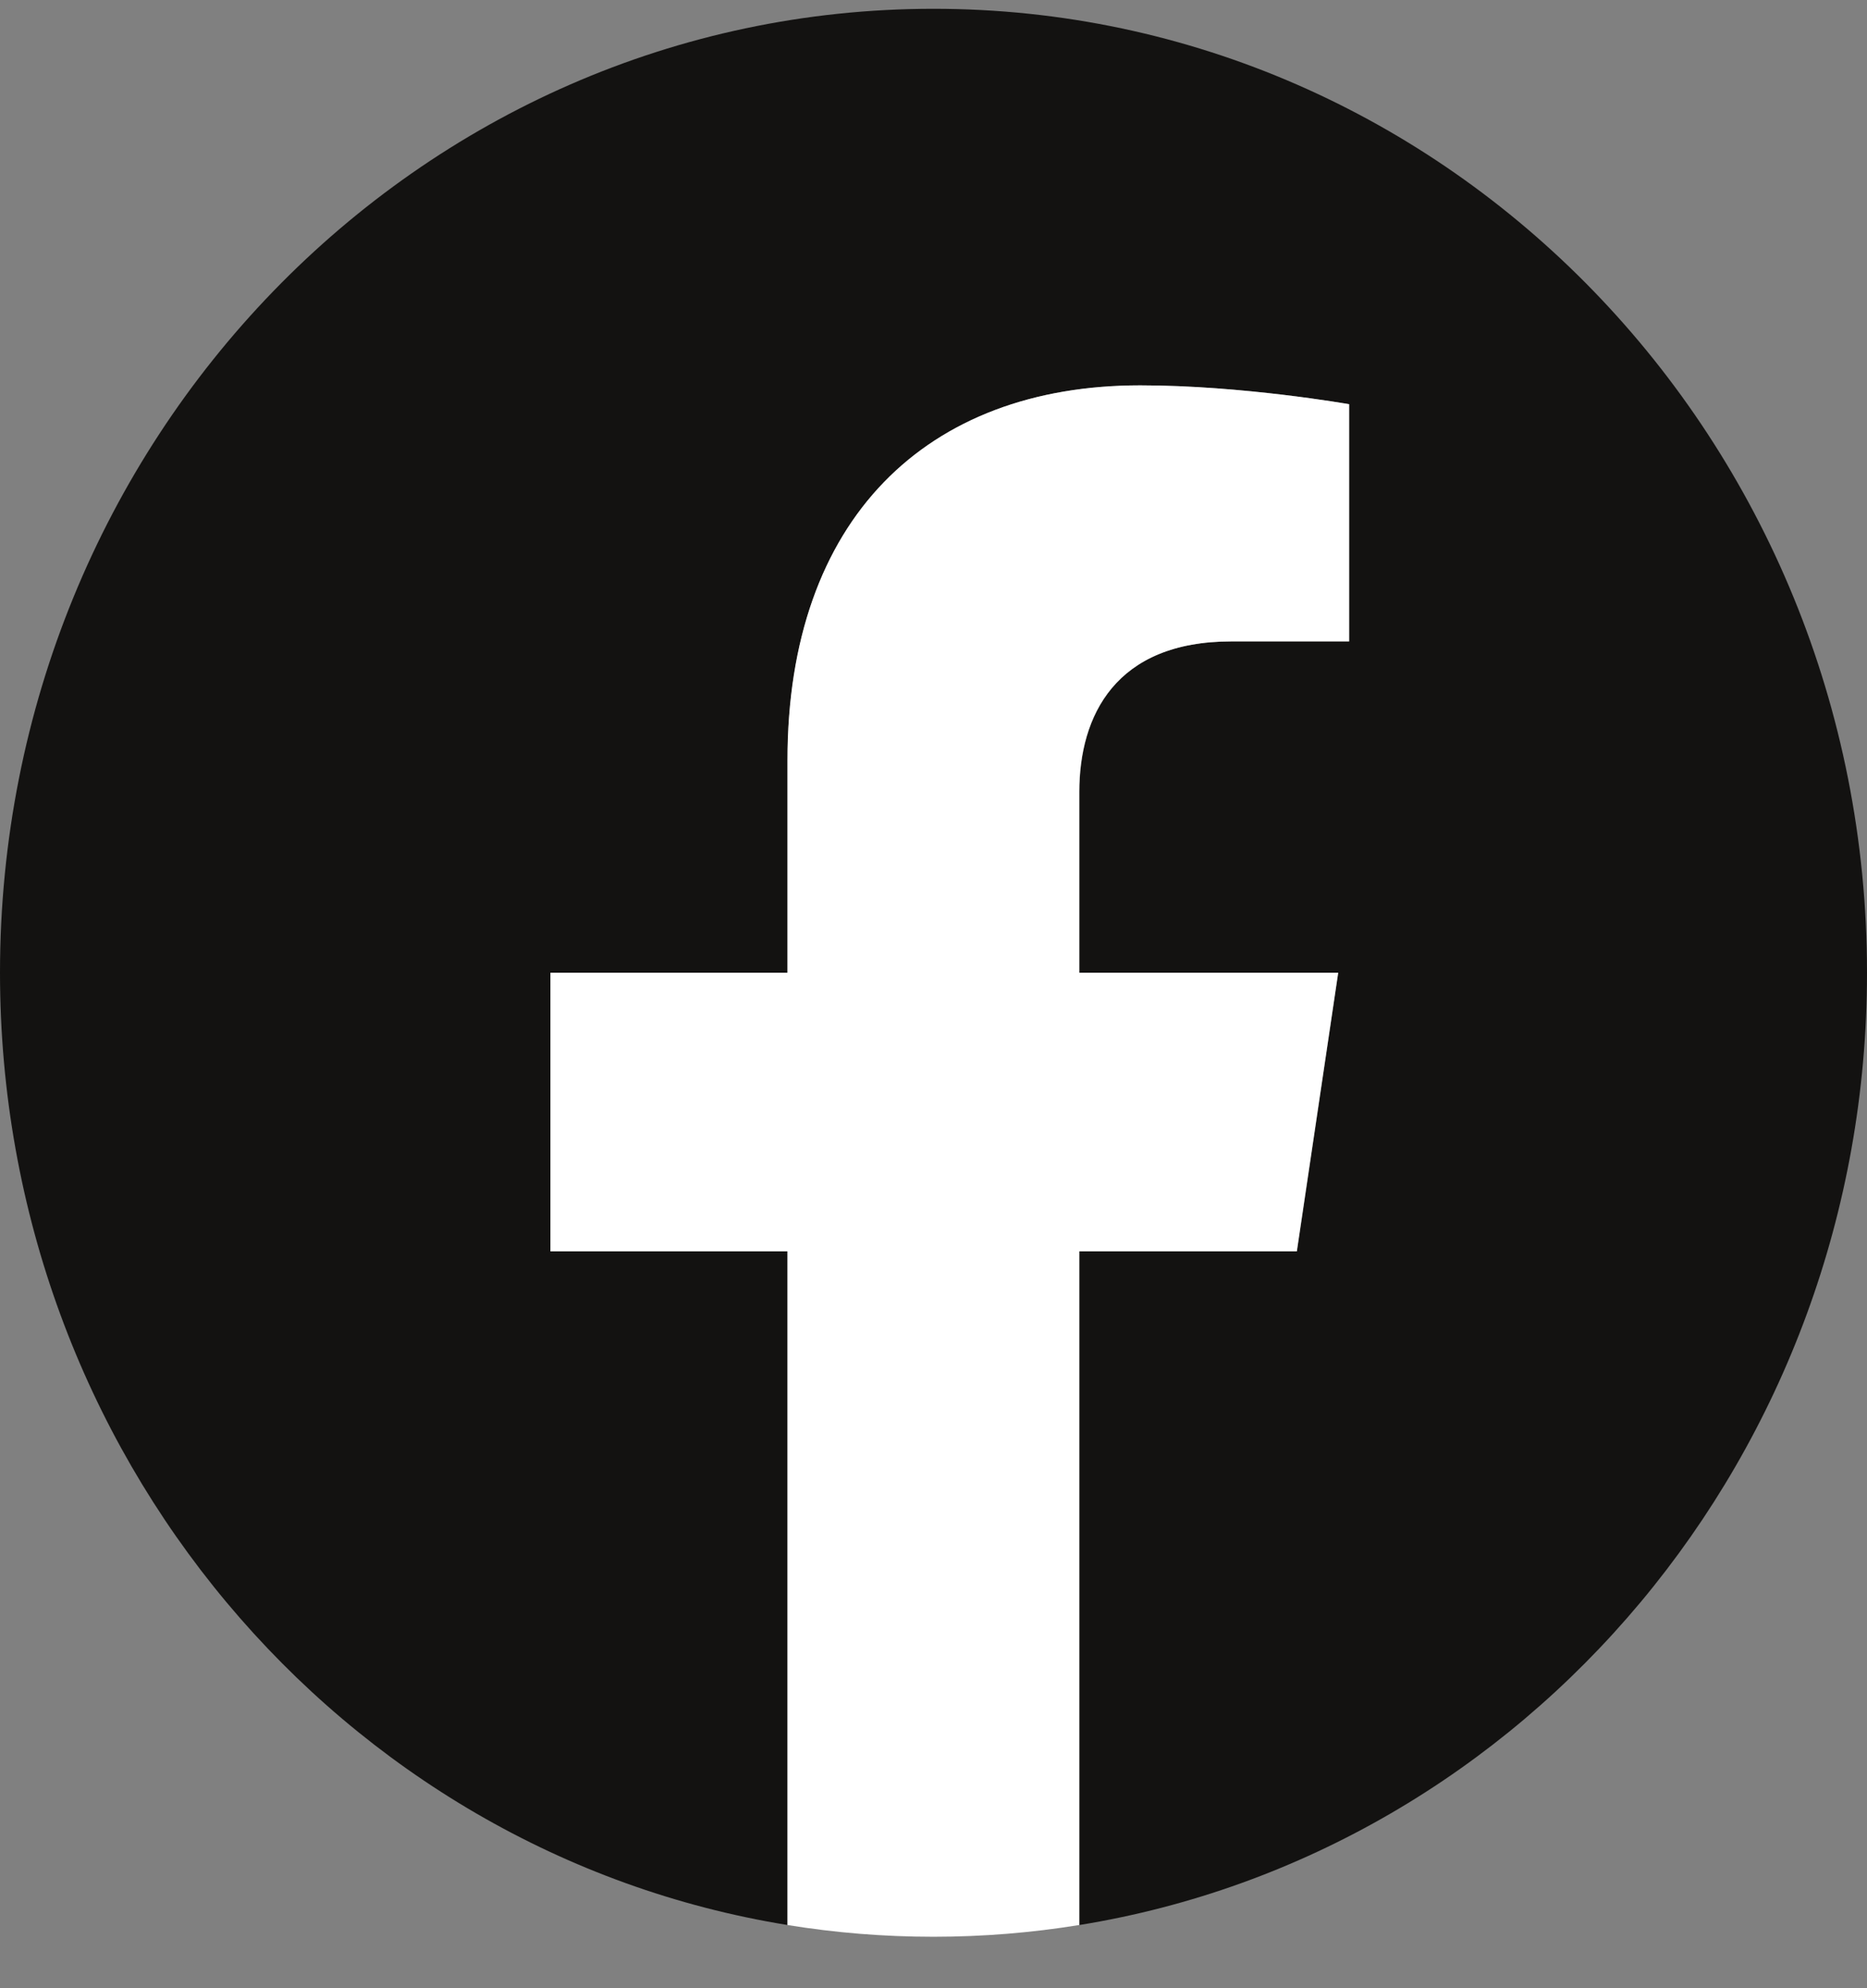 <svg width="31" height="33" viewBox="0 0 31 33" fill="none" xmlns="http://www.w3.org/2000/svg">
<rect x="0" y="0" width="31" height="33" fill="#808080" stroke="none"/>
<path d="M31 16.145C31 7.309 24.061 0.146 15.5 0.146C6.939 0.146 0 7.309 0 16.145C0 24.131 5.667 30.752 13.077 31.951V20.77H9.142V16.145H13.077V12.621C13.077 8.61 15.392 6.396 18.933 6.396C20.63 6.396 22.403 6.709 22.403 6.709V10.646H20.448C18.524 10.646 17.923 11.879 17.923 13.145V16.145H22.221L21.535 20.77H17.923V31.951C25.333 30.752 31 24.131 31 16.145Z" fill="#131211"/>
<path d="M21.532 20.77L22.219 16.146H17.92V13.145C17.92 11.879 18.52 10.646 20.446 10.646H22.4V6.709C22.4 6.709 20.628 6.396 18.931 6.396C15.39 6.396 13.075 8.61 13.075 12.621V16.146H9.139V20.77H13.075V31.951C13.865 32.079 14.673 32.146 15.498 32.146C16.322 32.146 17.13 32.079 17.92 31.951V20.77H21.532Z" fill="white"/>
</svg>
